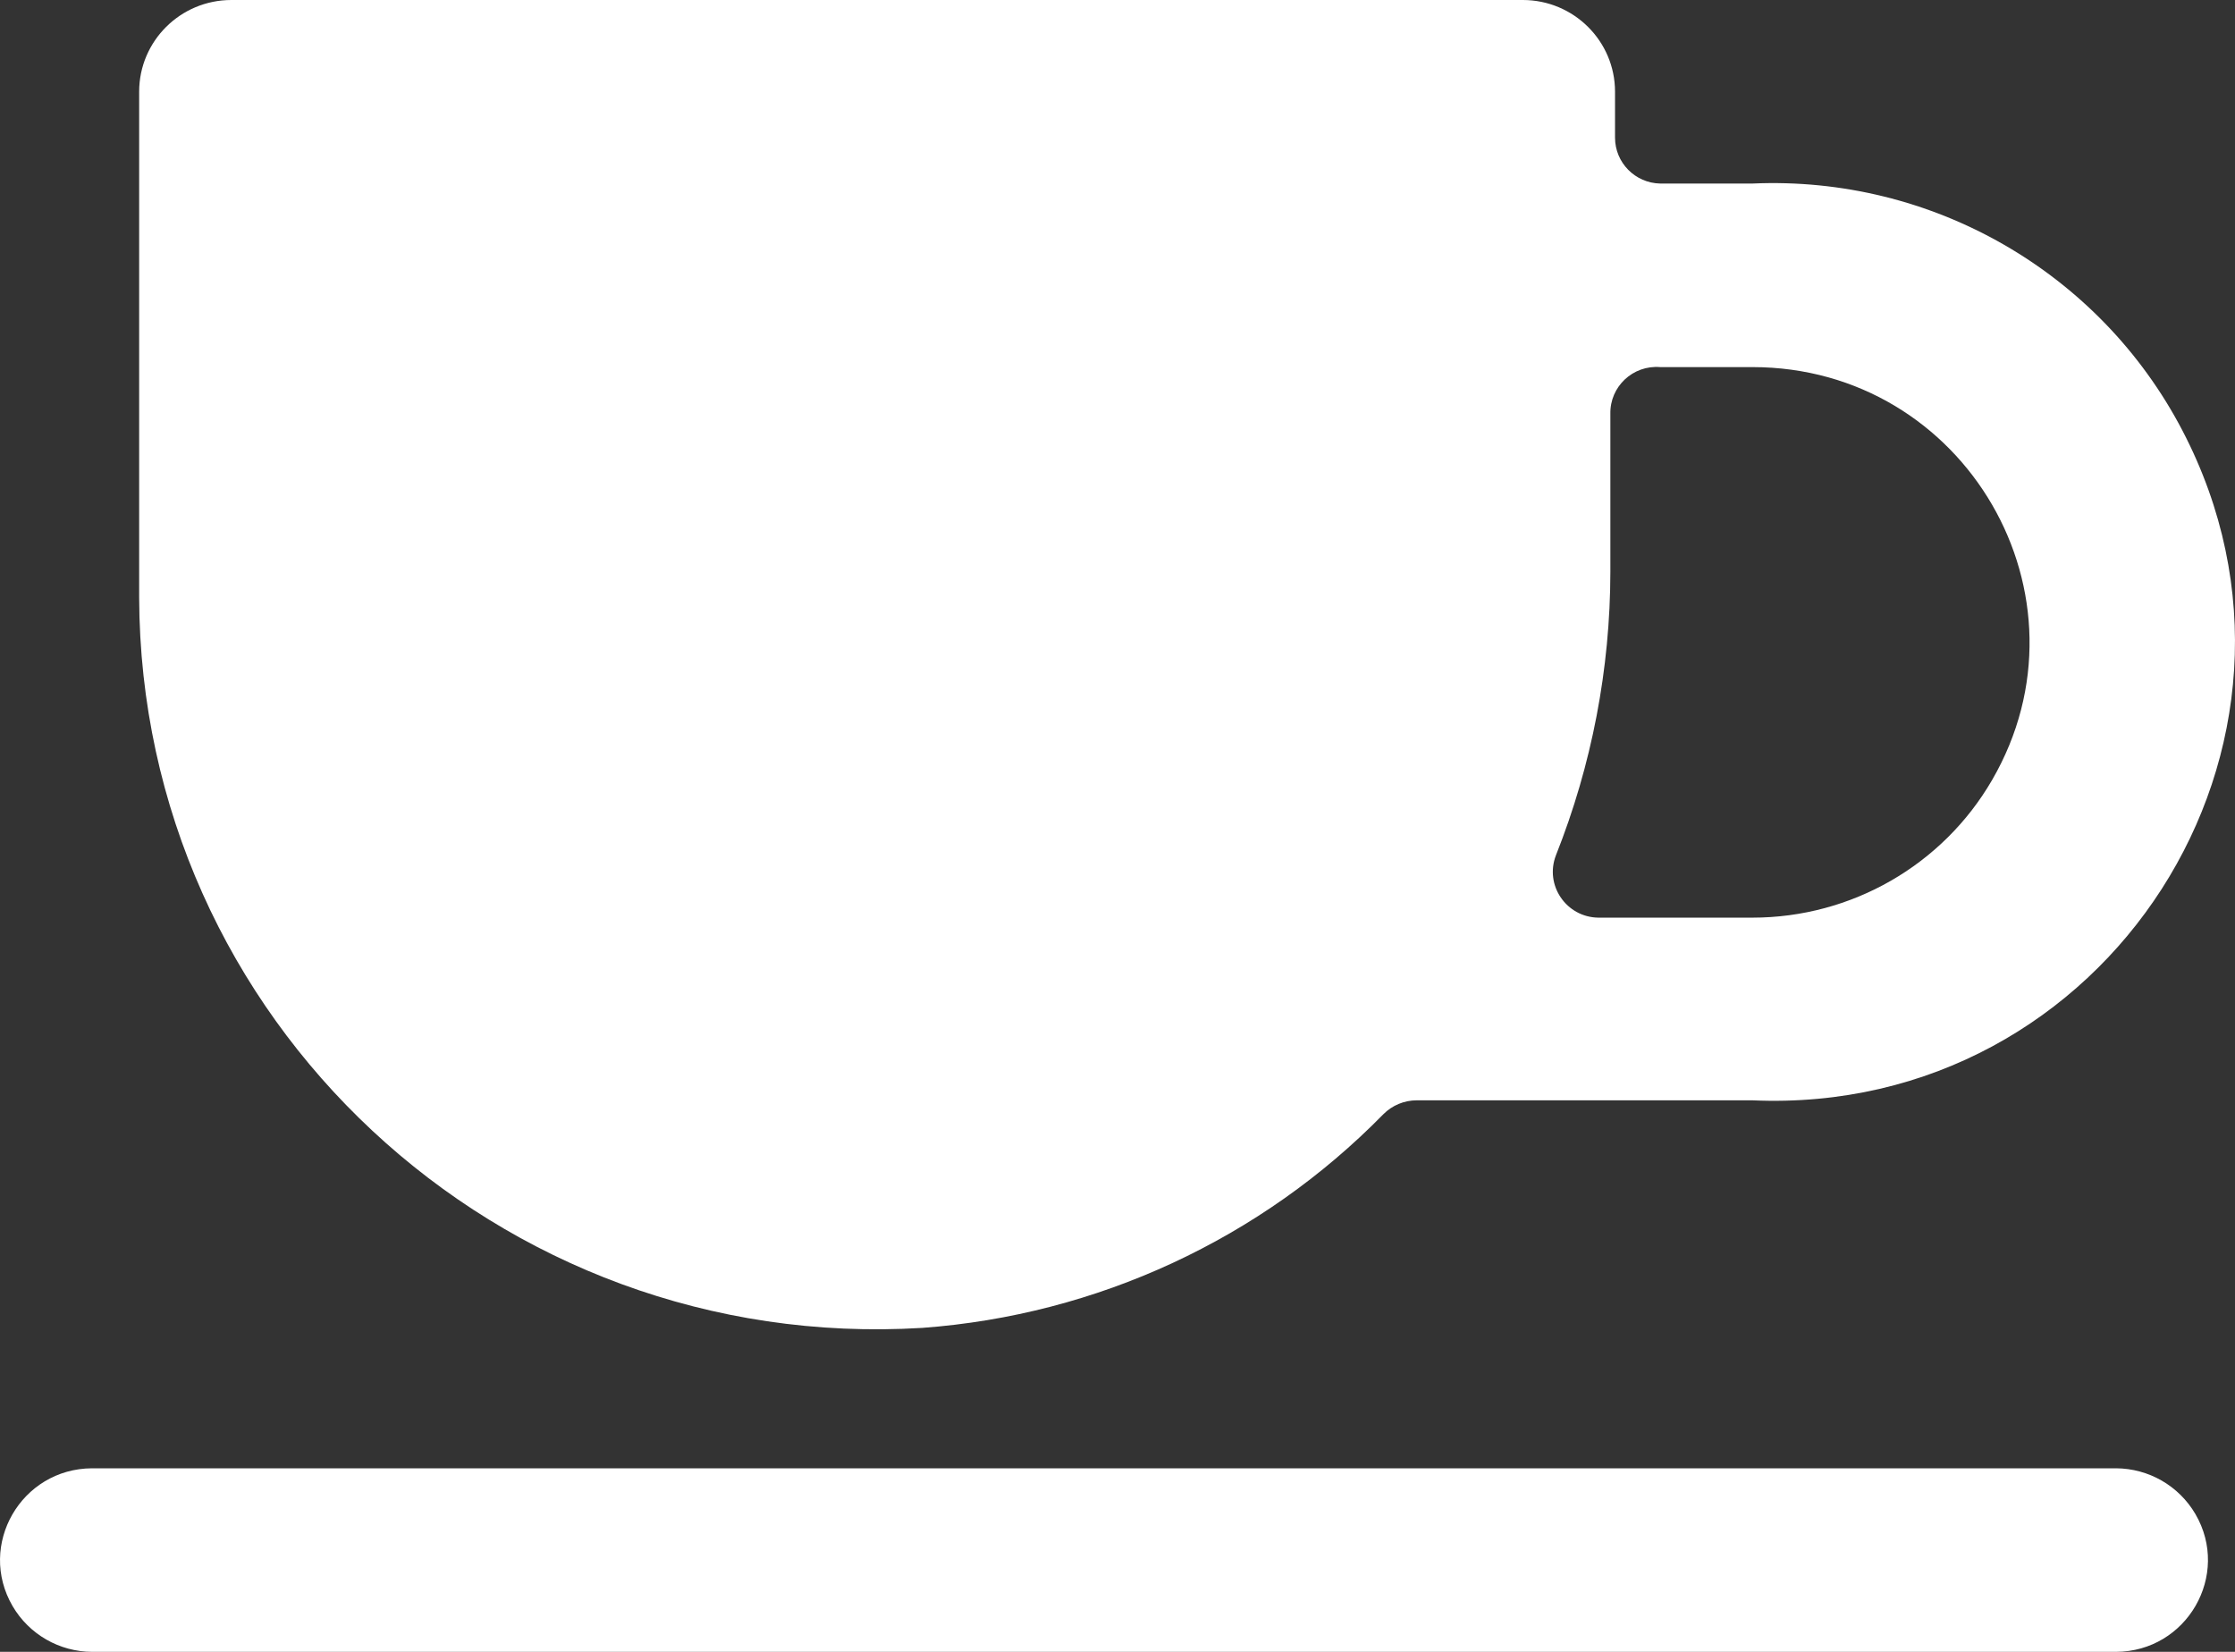 <svg xmlns="http://www.w3.org/2000/svg" fill="none" viewBox="0 0 23 17" height="17" width="23">
<rect x="0" y="0" width="23" height="17" fill="#333333" stroke="none"/>
<path fill="white" d="M21.774 15.111H0.948C0.217 15.114 -0.237 15.902 0.13 16.53C0.3 16.82 0.611 16.999 0.948 17H21.774C22.505 16.998 22.959 16.209 22.592 15.581C22.422 15.291 22.111 15.112 21.774 15.111Z"></path>
<path fill="white" d="M9.491 13.666C11.29 13.534 12.978 12.751 14.237 11.466C14.328 11.375 14.451 11.324 14.579 11.324H18.034C21.684 11.486 24.142 7.657 22.459 4.431C21.607 2.798 19.881 1.807 18.034 1.889H17.085C16.827 1.884 16.62 1.674 16.62 1.417V0.944C16.62 0.423 16.195 0 15.671 0H2.381C1.857 0 1.432 0.423 1.432 0.944V6.148C1.445 10.494 5.131 13.932 9.491 13.666ZM18.034 3.778C20.227 3.778 21.596 6.139 20.5 8.028C19.992 8.904 19.052 9.444 18.034 9.444H16.449C16.118 9.44 15.893 9.109 16.012 8.802C16.381 7.873 16.571 6.883 16.572 5.884V4.259C16.566 3.979 16.804 3.755 17.085 3.778H18.034Z"></path>
</svg>
